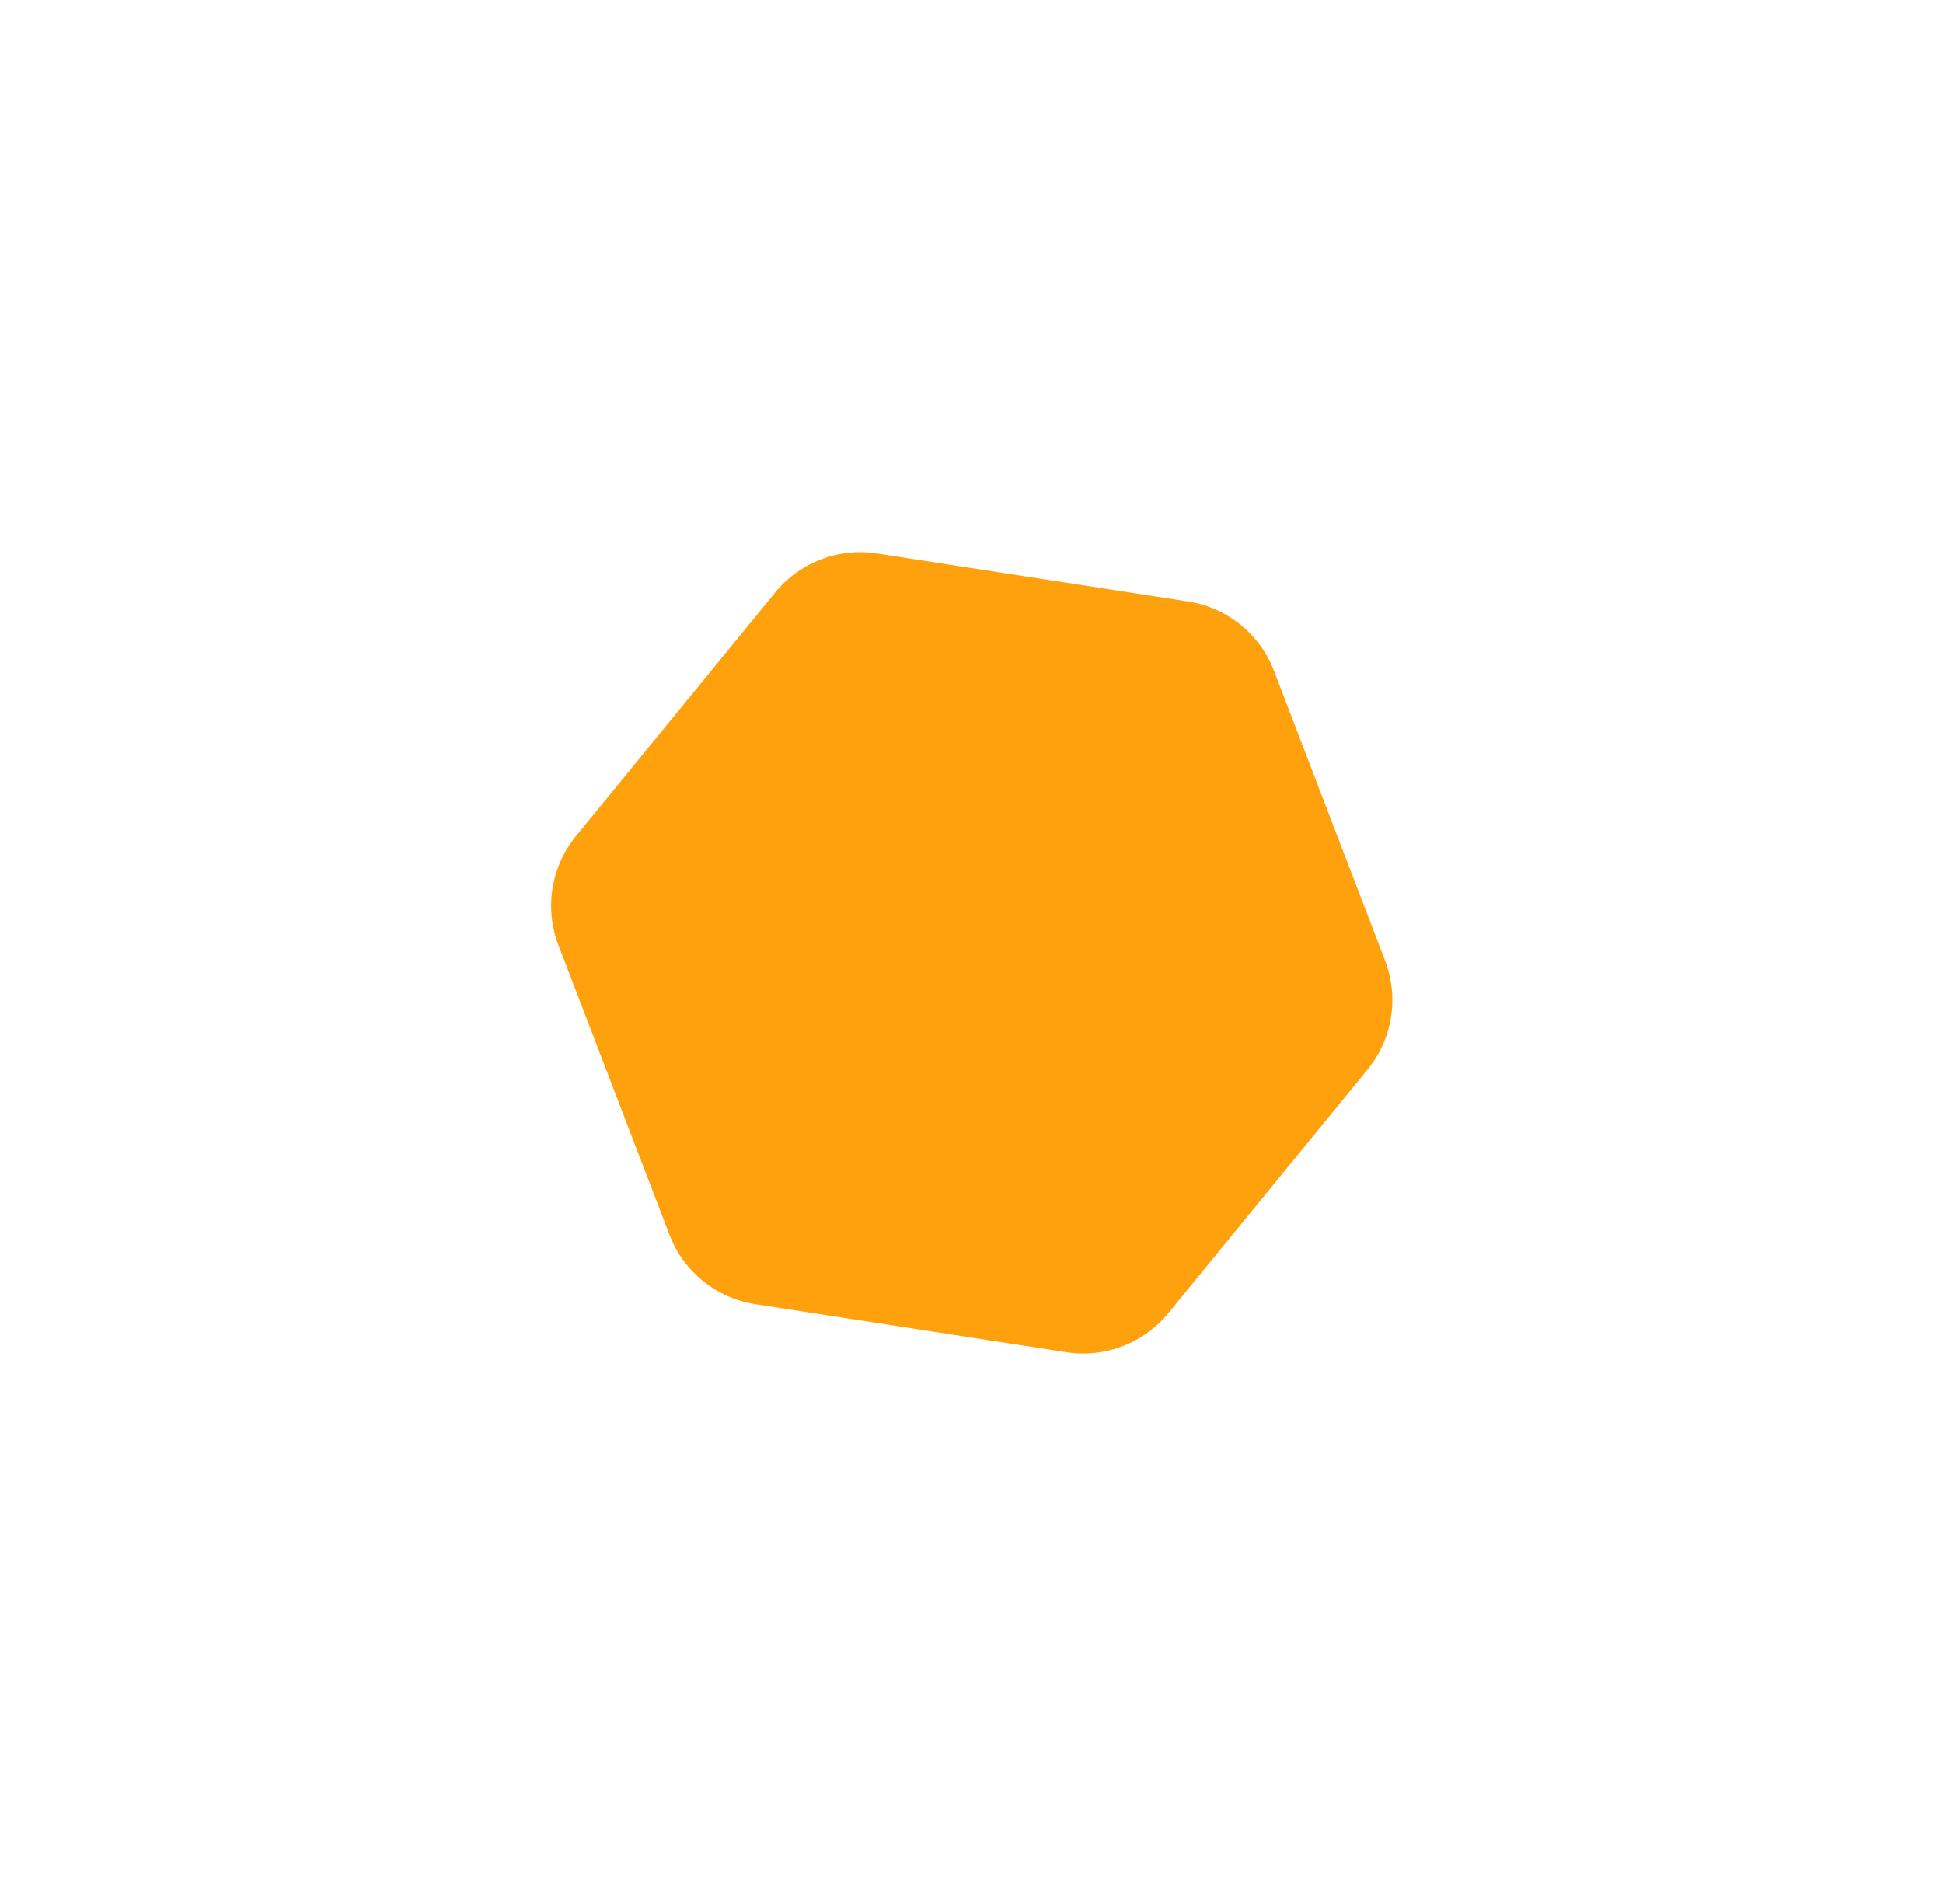 <svg width="353" height="346" fill="none" xmlns="http://www.w3.org/2000/svg"><g filter="url(#filter0_d_1285_1929)"><path d="M100.818 67.664a20 20 0 0118.534-7.106l56.477 8.718a20 20 0 0115.623 12.606l20.181 52.637a20 20 0 01-3.191 19.819l-36.172 44.24a20 20 0 01-18.535 7.106l-56.476-8.718a20 20 0 01-15.624-12.606l-20.18-52.636a20 20 0 013.19-19.82l36.173-44.24z" fill="#FFA00D"/></g><defs><filter id="filter0_d_1285_1929" x=".129" y=".323" width="352.83" height="345.596" filterUnits="userSpaceOnUse" color-interpolation-filters="sRGB"><feFlood flood-opacity="0" result="BackgroundImageFix"/><feColorMatrix in="SourceAlpha" values="0 0 0 0 0 0 0 0 0 0 0 0 0 0 0 0 0 0 127 0" result="hardAlpha"/><feOffset dx="40" dy="40"/><feGaussianBlur stdDeviation="50"/><feComposite in2="hardAlpha" operator="out"/><feColorMatrix values="0 0 0 0 1 0 0 0 0 0.627 0 0 0 0 0.051 0 0 0 0.5 0"/><feBlend in2="BackgroundImageFix" result="effect1_dropShadow_1285_1929"/><feBlend in="SourceGraphic" in2="effect1_dropShadow_1285_1929" result="shape"/></filter></defs></svg>